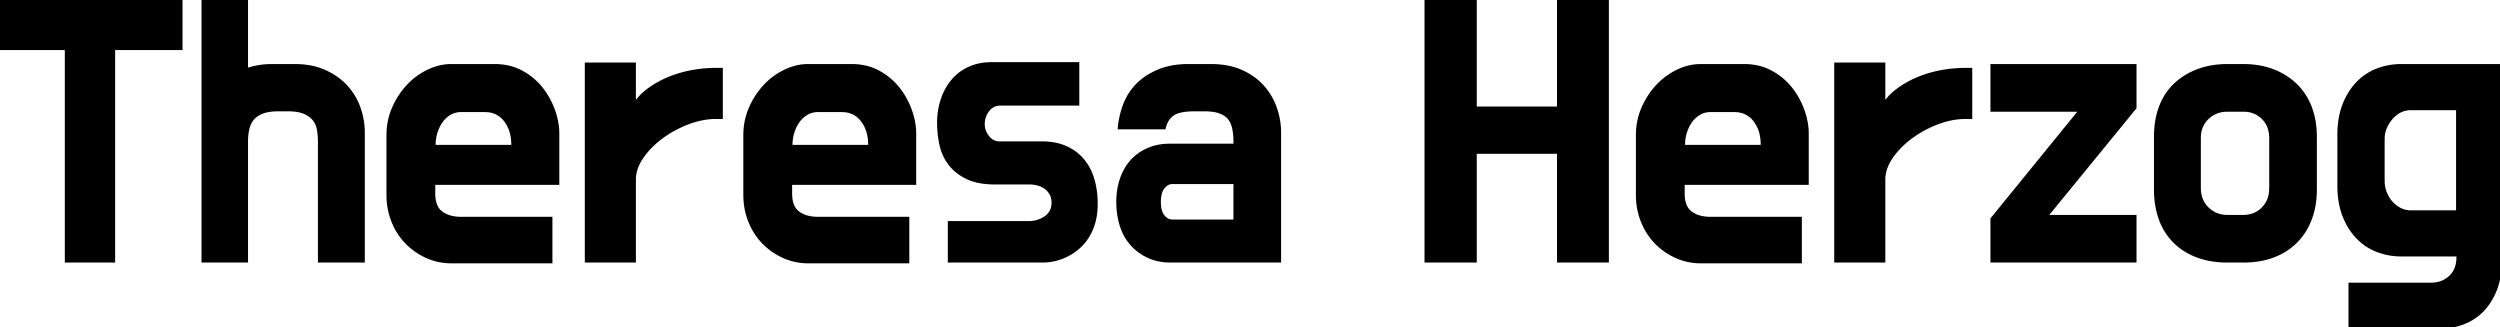 <svg width="652.9" height="85.4" viewBox="0 0 652.9 85.4" xmlns="http://www.w3.org/2000/svg"><g id="svgGroup" stroke-linecap="round" fill-rule="evenodd" font-size="9pt" stroke="#000" stroke-width="0.25mm" fill="#000" style="stroke:#000;stroke-width:0.25mm;fill:#000"><path d="M 419.7 0 L 419.7 68.1 L 407.1 68.1 L 407.1 39.7 L 385.2 39.7 L 385.2 68.1 L 372.5 68.1 L 372.5 0 L 385.2 0 L 385.2 28.3 L 407.1 28.3 L 407.1 0 L 419.7 0 Z M 75.2 28.6 L 72.7 28.6 A 17.168 17.168 0 0 0 71.025 28.677 Q 70.186 28.759 69.476 28.93 A 7.756 7.756 0 0 0 68.45 29.25 A 7.597 7.597 0 0 0 67.233 29.852 Q 66.434 30.347 65.9 31 A 6.05 6.05 0 0 0 64.844 32.948 A 7.429 7.429 0 0 0 64.65 33.65 A 14.288 14.288 0 0 0 64.338 35.846 A 17.308 17.308 0 0 0 64.3 37 L 64.3 68.1 L 53.1 68.1 L 53.1 0 L 64.3 0 L 64.3 18.3 A 22.78 22.78 0 0 1 67.244 17.538 A 25.001 25.001 0 0 1 67.45 17.5 A 18.613 18.613 0 0 1 69.723 17.235 A 22.498 22.498 0 0 1 71 17.2 L 77 17.2 A 21.982 21.982 0 0 1 80.894 17.53 A 16.583 16.583 0 0 1 84.75 18.7 Q 88.1 20.2 90.35 22.65 Q 92.6 25.1 93.7 28.25 Q 94.8 31.4 94.8 34.6 L 94.8 68.1 L 83.5 68.1 L 83.5 37 A 19.029 19.029 0 0 0 83.386 34.873 A 15.639 15.639 0 0 0 83.2 33.65 A 5.91 5.91 0 0 0 82.582 31.908 A 5.298 5.298 0 0 0 81.95 31 A 5.943 5.943 0 0 0 80.509 29.801 A 7.879 7.879 0 0 0 79.4 29.25 Q 78.238 28.778 76.547 28.649 A 17.716 17.716 0 0 0 75.2 28.6 Z M 281.4 16.7 L 281.4 27.1 L 261.5 27.1 A 6.188 6.188 0 0 0 260.588 27.163 Q 259.881 27.269 259.35 27.55 Q 258.5 28 257.9 28.8 Q 257.3 29.6 257 30.55 A 6.467 6.467 0 0 0 256.735 31.775 A 5.587 5.587 0 0 0 256.7 32.4 Q 256.7 34.3 257.95 35.85 A 4.549 4.549 0 0 0 258.965 36.795 A 3.593 3.593 0 0 0 261 37.4 L 272.2 37.4 A 17.335 17.335 0 0 1 275.294 37.664 A 13.001 13.001 0 0 1 278.35 38.6 A 12.401 12.401 0 0 1 281.941 41.024 A 11.681 11.681 0 0 1 282.75 41.9 A 13.267 13.267 0 0 1 284.935 45.67 A 15.901 15.901 0 0 1 285.35 46.9 A 21.377 21.377 0 0 1 286.169 51.851 A 24.768 24.768 0 0 1 286.2 53.1 L 286.2 53.4 Q 286.2 56.7 285.15 59.4 A 13.587 13.587 0 0 1 283.202 62.868 A 12.389 12.389 0 0 1 282.2 64 Q 280.3 65.9 277.7 67 Q 275.1 68.1 272.2 68.1 L 248 68.1 L 248 58.2 L 268.8 58.2 Q 271.1 58.2 273.05 56.9 A 4.45 4.45 0 0 0 275.035 53.706 A 6.475 6.475 0 0 0 275.1 53 L 275.1 53.1 A 6.8 6.8 0 0 0 275.023 52.045 Q 274.93 51.456 274.726 50.967 A 3.769 3.769 0 0 0 274.55 50.6 Q 274 49.6 273.1 48.95 Q 272.2 48.3 271.1 48 Q 270 47.7 268.8 47.7 L 259.8 47.7 Q 255.4 47.7 252.55 46.3 Q 249.7 44.9 248.05 42.7 Q 246.4 40.5 245.8 37.7 Q 245.2 34.9 245.2 32 Q 245.2 29 246.1 26.2 A 15.206 15.206 0 0 1 248.326 21.798 A 14.354 14.354 0 0 1 248.75 21.25 Q 250.5 19.1 253.1 17.9 Q 255.7 16.7 259 16.7 L 281.4 16.7 Z M 627.1 17.2 L 652.9 17.2 L 652.9 68.2 A 23.902 23.902 0 0 1 652.636 71.835 A 17.688 17.688 0 0 1 651.7 75.45 A 17.112 17.112 0 0 1 649.681 79.277 A 15.118 15.118 0 0 1 648.4 80.85 Q 646.3 83.1 643.3 84.25 A 17.463 17.463 0 0 1 638.57 85.319 A 21.143 21.143 0 0 1 636.7 85.4 L 613.8 85.4 L 613.8 74.3 L 634.8 74.3 A 8.325 8.325 0 0 0 637.312 73.936 A 6.873 6.873 0 0 0 639.95 72.4 A 6.224 6.224 0 0 0 641.81 69.033 A 9.303 9.303 0 0 0 642 67.1 L 642 66.5 L 627.1 66.5 Q 623.8 66.5 620.85 65.35 Q 617.9 64.2 615.7 61.9 A 16.04 16.04 0 0 1 613.002 58.051 A 19.683 19.683 0 0 1 612.2 56.25 Q 610.9 52.9 610.9 48.5 L 610.9 35.2 A 25.284 25.284 0 0 1 611.186 31.306 A 18.517 18.517 0 0 1 612.2 27.45 A 18.354 18.354 0 0 1 614.004 23.928 A 15.341 15.341 0 0 1 615.7 21.8 Q 617.9 19.5 620.85 18.35 Q 623.8 17.2 627.1 17.2 Z M 557.5 17.2 L 557.5 28.1 L 534.2 56.6 L 557.5 56.6 L 557.5 68.1 L 520.3 68.1 L 520.3 57.2 L 543.5 28.7 L 520.3 28.7 L 520.3 17.2 L 557.5 17.2 Z M 17.4 68.1 L 17.4 12.6 L 0 12.6 L 0 0 L 47.2 0 L 47.2 12.6 L 29.6 12.6 L 29.6 68.1 L 17.4 68.1 Z M 101.4 50.8 L 101.4 35.3 Q 101.4 31.6 102.8 28.35 Q 104.2 25.1 106.5 22.6 Q 108.8 20.1 111.8 18.65 A 14.679 14.679 0 0 1 115.363 17.439 A 12.623 12.623 0 0 1 117.8 17.2 L 129.2 17.2 A 15.738 15.738 0 0 1 133.211 17.693 A 13.198 13.198 0 0 1 136.15 18.85 A 16.741 16.741 0 0 1 140.688 22.389 A 15.887 15.887 0 0 1 141.25 23.05 Q 143.3 25.6 144.45 28.75 A 19.081 19.081 0 0 1 145.438 32.629 A 16.238 16.238 0 0 1 145.6 34.9 L 145.6 47.8 L 113.2 47.8 L 113.2 50.5 A 10.143 10.143 0 0 0 113.358 52.356 Q 113.545 53.362 113.957 54.134 A 4.377 4.377 0 0 0 115.2 55.6 A 7.082 7.082 0 0 0 117.671 56.765 Q 118.663 57.027 119.831 57.084 A 13.663 13.663 0 0 0 120.5 57.1 L 143.8 57.1 L 143.8 68.3 L 117.9 68.3 Q 114.5 68.3 111.5 66.95 Q 108.5 65.6 106.25 63.3 A 16.608 16.608 0 0 1 102.974 58.441 A 19.178 19.178 0 0 1 102.7 57.8 A 17.867 17.867 0 0 1 101.454 52.319 A 21.209 21.209 0 0 1 101.4 50.8 Z M 194.6 50.8 L 194.6 35.3 Q 194.6 31.6 196 28.35 Q 197.4 25.1 199.7 22.6 Q 202 20.1 205 18.65 A 14.679 14.679 0 0 1 208.563 17.439 A 12.623 12.623 0 0 1 211 17.2 L 222.4 17.2 A 15.738 15.738 0 0 1 226.411 17.693 A 13.198 13.198 0 0 1 229.35 18.85 A 16.741 16.741 0 0 1 233.888 22.389 A 15.887 15.887 0 0 1 234.45 23.05 Q 236.5 25.6 237.65 28.75 A 19.081 19.081 0 0 1 238.638 32.629 A 16.238 16.238 0 0 1 238.8 34.9 L 238.8 47.8 L 206.4 47.8 L 206.4 50.5 A 10.143 10.143 0 0 0 206.558 52.356 Q 206.745 53.362 207.157 54.134 A 4.377 4.377 0 0 0 208.4 55.6 A 7.082 7.082 0 0 0 210.871 56.765 Q 211.863 57.027 213.031 57.084 A 13.663 13.663 0 0 0 213.7 57.1 L 237 57.1 L 237 68.3 L 211.1 68.3 Q 207.7 68.3 204.7 66.95 Q 201.7 65.6 199.45 63.3 A 16.608 16.608 0 0 1 196.174 58.441 A 19.178 19.178 0 0 1 195.9 57.8 A 17.867 17.867 0 0 1 194.654 52.319 A 21.209 21.209 0 0 1 194.6 50.8 Z M 427.7 50.8 L 427.7 35.3 Q 427.7 31.6 429.1 28.35 Q 430.5 25.1 432.8 22.6 Q 435.1 20.1 438.1 18.65 A 14.679 14.679 0 0 1 441.663 17.439 A 12.623 12.623 0 0 1 444.1 17.2 L 455.5 17.2 A 15.738 15.738 0 0 1 459.511 17.693 A 13.198 13.198 0 0 1 462.45 18.85 A 16.741 16.741 0 0 1 466.988 22.389 A 15.887 15.887 0 0 1 467.55 23.05 Q 469.6 25.6 470.75 28.75 A 19.081 19.081 0 0 1 471.738 32.629 A 16.238 16.238 0 0 1 471.9 34.9 L 471.9 47.8 L 439.5 47.8 L 439.5 50.5 A 10.143 10.143 0 0 0 439.658 52.356 Q 439.845 53.362 440.257 54.134 A 4.377 4.377 0 0 0 441.5 55.6 A 7.082 7.082 0 0 0 443.971 56.765 Q 444.963 57.027 446.131 57.084 A 13.663 13.663 0 0 0 446.8 57.1 L 470.1 57.1 L 470.1 68.3 L 444.2 68.3 Q 440.8 68.3 437.8 66.95 Q 434.8 65.6 432.55 63.3 A 16.608 16.608 0 0 1 429.274 58.441 A 19.178 19.178 0 0 1 429 57.8 A 17.867 17.867 0 0 1 427.754 52.319 A 21.209 21.209 0 0 1 427.7 50.8 Z M 304 33.3 L 292.4 33.3 Q 292.7 30.1 293.85 27.2 Q 295 24.3 297.2 22.1 A 15.431 15.431 0 0 1 300.699 19.502 A 19.311 19.311 0 0 1 302.7 18.55 Q 306 17.2 310.3 17.2 L 316.3 17.2 Q 320.8 17.2 324.15 18.7 A 17.479 17.479 0 0 1 327.723 20.816 A 14.932 14.932 0 0 1 329.7 22.65 Q 331.9 25.1 333 28.25 Q 334.1 31.4 334.1 34.6 L 334.1 68.1 L 305.7 68.1 Q 302.4 68.1 299.8 66.85 Q 297.2 65.6 295.45 63.55 A 13.052 13.052 0 0 1 293.138 59.557 A 15.32 15.32 0 0 1 292.85 58.7 A 19.983 19.983 0 0 1 292.035 53.983 A 23.218 23.218 0 0 1 292 52.7 A 18.908 18.908 0 0 1 292.465 48.45 A 16.827 16.827 0 0 1 292.9 46.9 A 14.193 14.193 0 0 1 294.404 43.714 A 12.432 12.432 0 0 1 295.5 42.25 A 11.997 11.997 0 0 1 299.126 39.45 A 14.093 14.093 0 0 1 299.75 39.15 A 12.976 12.976 0 0 1 303.563 38.112 A 16.259 16.259 0 0 1 305.5 38 L 322.6 38 L 322.6 37 A 19.029 19.029 0 0 0 322.486 34.873 A 15.639 15.639 0 0 0 322.3 33.65 Q 322 32.1 321.2 31 A 4.565 4.565 0 0 0 320.086 29.931 Q 319.595 29.593 318.979 29.325 A 8.078 8.078 0 0 0 318.8 29.25 Q 317.68 28.795 316.022 28.659 A 18.591 18.591 0 0 0 314.5 28.6 L 312 28.6 Q 308.781 28.6 307.051 29.345 A 4.55 4.55 0 0 0 306.3 29.75 A 5.242 5.242 0 0 0 304.497 31.891 A 7.502 7.502 0 0 0 304 33.3 Z M 165.6 16.8 L 165.6 27.6 A 14.044 14.044 0 0 1 168.63 24.117 A 16.456 16.456 0 0 1 169.35 23.55 A 24.699 24.699 0 0 1 174.461 20.638 A 27.196 27.196 0 0 1 174.55 20.6 Q 177.4 19.4 180.6 18.8 Q 183.8 18.2 187 18.2 L 188.3 18.2 L 188.3 30.6 L 187 30.6 Q 183.4 30.6 179.6 32.05 Q 175.8 33.5 172.65 35.85 Q 169.5 38.2 167.55 41.1 Q 165.6 44 165.6 46.9 L 165.6 68.1 L 153.2 68.1 L 153.2 16.8 L 165.6 16.8 Z M 491.9 16.8 L 491.9 27.6 A 14.044 14.044 0 0 1 494.93 24.117 A 16.456 16.456 0 0 1 495.65 23.55 A 24.699 24.699 0 0 1 500.761 20.638 A 27.196 27.196 0 0 1 500.85 20.6 Q 503.7 19.4 506.9 18.8 Q 510.1 18.2 513.3 18.2 L 514.6 18.2 L 514.6 30.6 L 513.3 30.6 Q 509.7 30.6 505.9 32.05 Q 502.1 33.5 498.95 35.85 Q 495.8 38.2 493.85 41.1 Q 491.9 44 491.9 46.9 L 491.9 68.1 L 479.5 68.1 L 479.5 16.8 L 491.9 16.8 Z M 581.7 17.2 L 585.8 17.2 Q 590.2 17.2 593.65 18.55 A 17.936 17.936 0 0 1 598.093 21.033 A 16.285 16.285 0 0 1 599.55 22.3 Q 602 24.7 603.3 28.1 A 19.44 19.44 0 0 1 604.402 32.578 A 25.257 25.257 0 0 1 604.6 35.8 L 604.6 49.5 A 23.588 23.588 0 0 1 604.189 53.988 A 19.412 19.412 0 0 1 603.3 57.15 Q 602 60.6 599.55 63.05 Q 597.1 65.5 593.65 66.8 Q 590.2 68.1 585.8 68.1 L 581.7 68.1 A 24.591 24.591 0 0 1 577.176 67.7 A 19.89 19.89 0 0 1 573.9 66.8 Q 570.4 65.5 567.95 63.05 A 15.802 15.802 0 0 1 564.329 57.365 A 18.208 18.208 0 0 1 564.25 57.15 A 20.872 20.872 0 0 1 563.135 52.176 A 25.926 25.926 0 0 1 563 49.5 L 563 35.8 Q 563 31.5 564.25 28.1 Q 565.5 24.7 567.95 22.3 A 16.788 16.788 0 0 1 572.624 19.093 A 19.852 19.852 0 0 1 573.9 18.55 A 20.106 20.106 0 0 1 578.964 17.345 A 25.079 25.079 0 0 1 581.7 17.2 Z M 641.9 55.4 L 641.9 28.3 L 629.6 28.3 Q 628.1 28.3 626.8 28.95 Q 625.5 29.6 624.5 30.75 Q 623.5 31.9 622.9 33.3 Q 622.3 34.7 622.3 36.4 L 622.3 47.2 Q 622.3 48.9 622.9 50.4 Q 623.5 51.9 624.5 53 Q 625.5 54.1 626.8 54.75 Q 628.1 55.4 629.6 55.4 L 641.9 55.4 Z M 585.8 28.7 L 581.7 28.7 Q 578.6 28.7 576.45 30.75 A 6.842 6.842 0 0 0 574.343 35.197 A 9.377 9.377 0 0 0 574.3 36.1 L 574.3 49.1 A 8.284 8.284 0 0 0 574.683 51.671 A 6.872 6.872 0 0 0 576.45 54.5 Q 578.6 56.6 581.7 56.6 L 585.8 56.6 A 7.958 7.958 0 0 0 588.375 56.2 A 6.717 6.717 0 0 0 591.05 54.5 A 7.126 7.126 0 0 0 593.039 50.199 A 9.709 9.709 0 0 0 593.1 49.1 L 593.1 36.1 A 8.643 8.643 0 0 0 592.768 33.647 A 6.721 6.721 0 0 0 591.05 30.75 A 6.923 6.923 0 0 0 586.594 28.733 A 9.349 9.349 0 0 0 585.8 28.7 Z M 306.1 57.8 L 322.6 57.8 L 322.6 47.6 L 306.1 47.6 A 2.598 2.598 0 0 0 304.546 48.127 Q 304.183 48.39 303.846 48.785 A 5.334 5.334 0 0 0 303.75 48.9 Q 302.948 49.893 302.759 51.586 A 10.034 10.034 0 0 0 302.7 52.7 Q 302.7 55.284 303.737 56.534 A 3.186 3.186 0 0 0 303.75 56.55 A 4.255 4.255 0 0 0 304.464 57.234 Q 305.069 57.684 305.746 57.776 A 2.618 2.618 0 0 0 306.1 57.8 Z M 113.3 37.8 L 113.3 38.3 L 134 38.3 L 134 37.8 A 12.496 12.496 0 0 0 133.673 34.867 A 9.062 9.062 0 0 0 132 31.35 A 6.395 6.395 0 0 0 127.33 28.831 A 8.491 8.491 0 0 0 126.6 28.8 L 120.4 28.8 A 5.885 5.885 0 0 0 118.342 29.154 A 5.502 5.502 0 0 0 117.5 29.55 Q 116.2 30.3 115.3 31.5 A 9.162 9.162 0 0 0 114.312 33.176 A 11.548 11.548 0 0 0 113.85 34.35 Q 113.3 36 113.3 37.8 Z M 206.5 37.8 L 206.5 38.3 L 227.2 38.3 L 227.2 37.8 A 12.496 12.496 0 0 0 226.873 34.867 A 9.062 9.062 0 0 0 225.2 31.35 A 6.395 6.395 0 0 0 220.53 28.831 A 8.491 8.491 0 0 0 219.8 28.8 L 213.6 28.8 A 5.885 5.885 0 0 0 211.542 29.154 A 5.502 5.502 0 0 0 210.7 29.55 Q 209.4 30.3 208.5 31.5 A 9.162 9.162 0 0 0 207.512 33.176 A 11.548 11.548 0 0 0 207.05 34.35 Q 206.5 36 206.5 37.8 Z M 439.6 37.8 L 439.6 38.3 L 460.3 38.3 L 460.3 37.8 A 12.496 12.496 0 0 0 459.973 34.867 A 9.062 9.062 0 0 0 458.3 31.35 A 6.395 6.395 0 0 0 453.63 28.831 A 8.491 8.491 0 0 0 452.9 28.8 L 446.7 28.8 A 5.885 5.885 0 0 0 444.642 29.154 A 5.502 5.502 0 0 0 443.8 29.55 Q 442.5 30.3 441.6 31.5 A 9.162 9.162 0 0 0 440.612 33.176 A 11.548 11.548 0 0 0 440.15 34.35 Q 439.6 36 439.6 37.8 Z" vector-effect="non-scaling-stroke"/></g></svg>